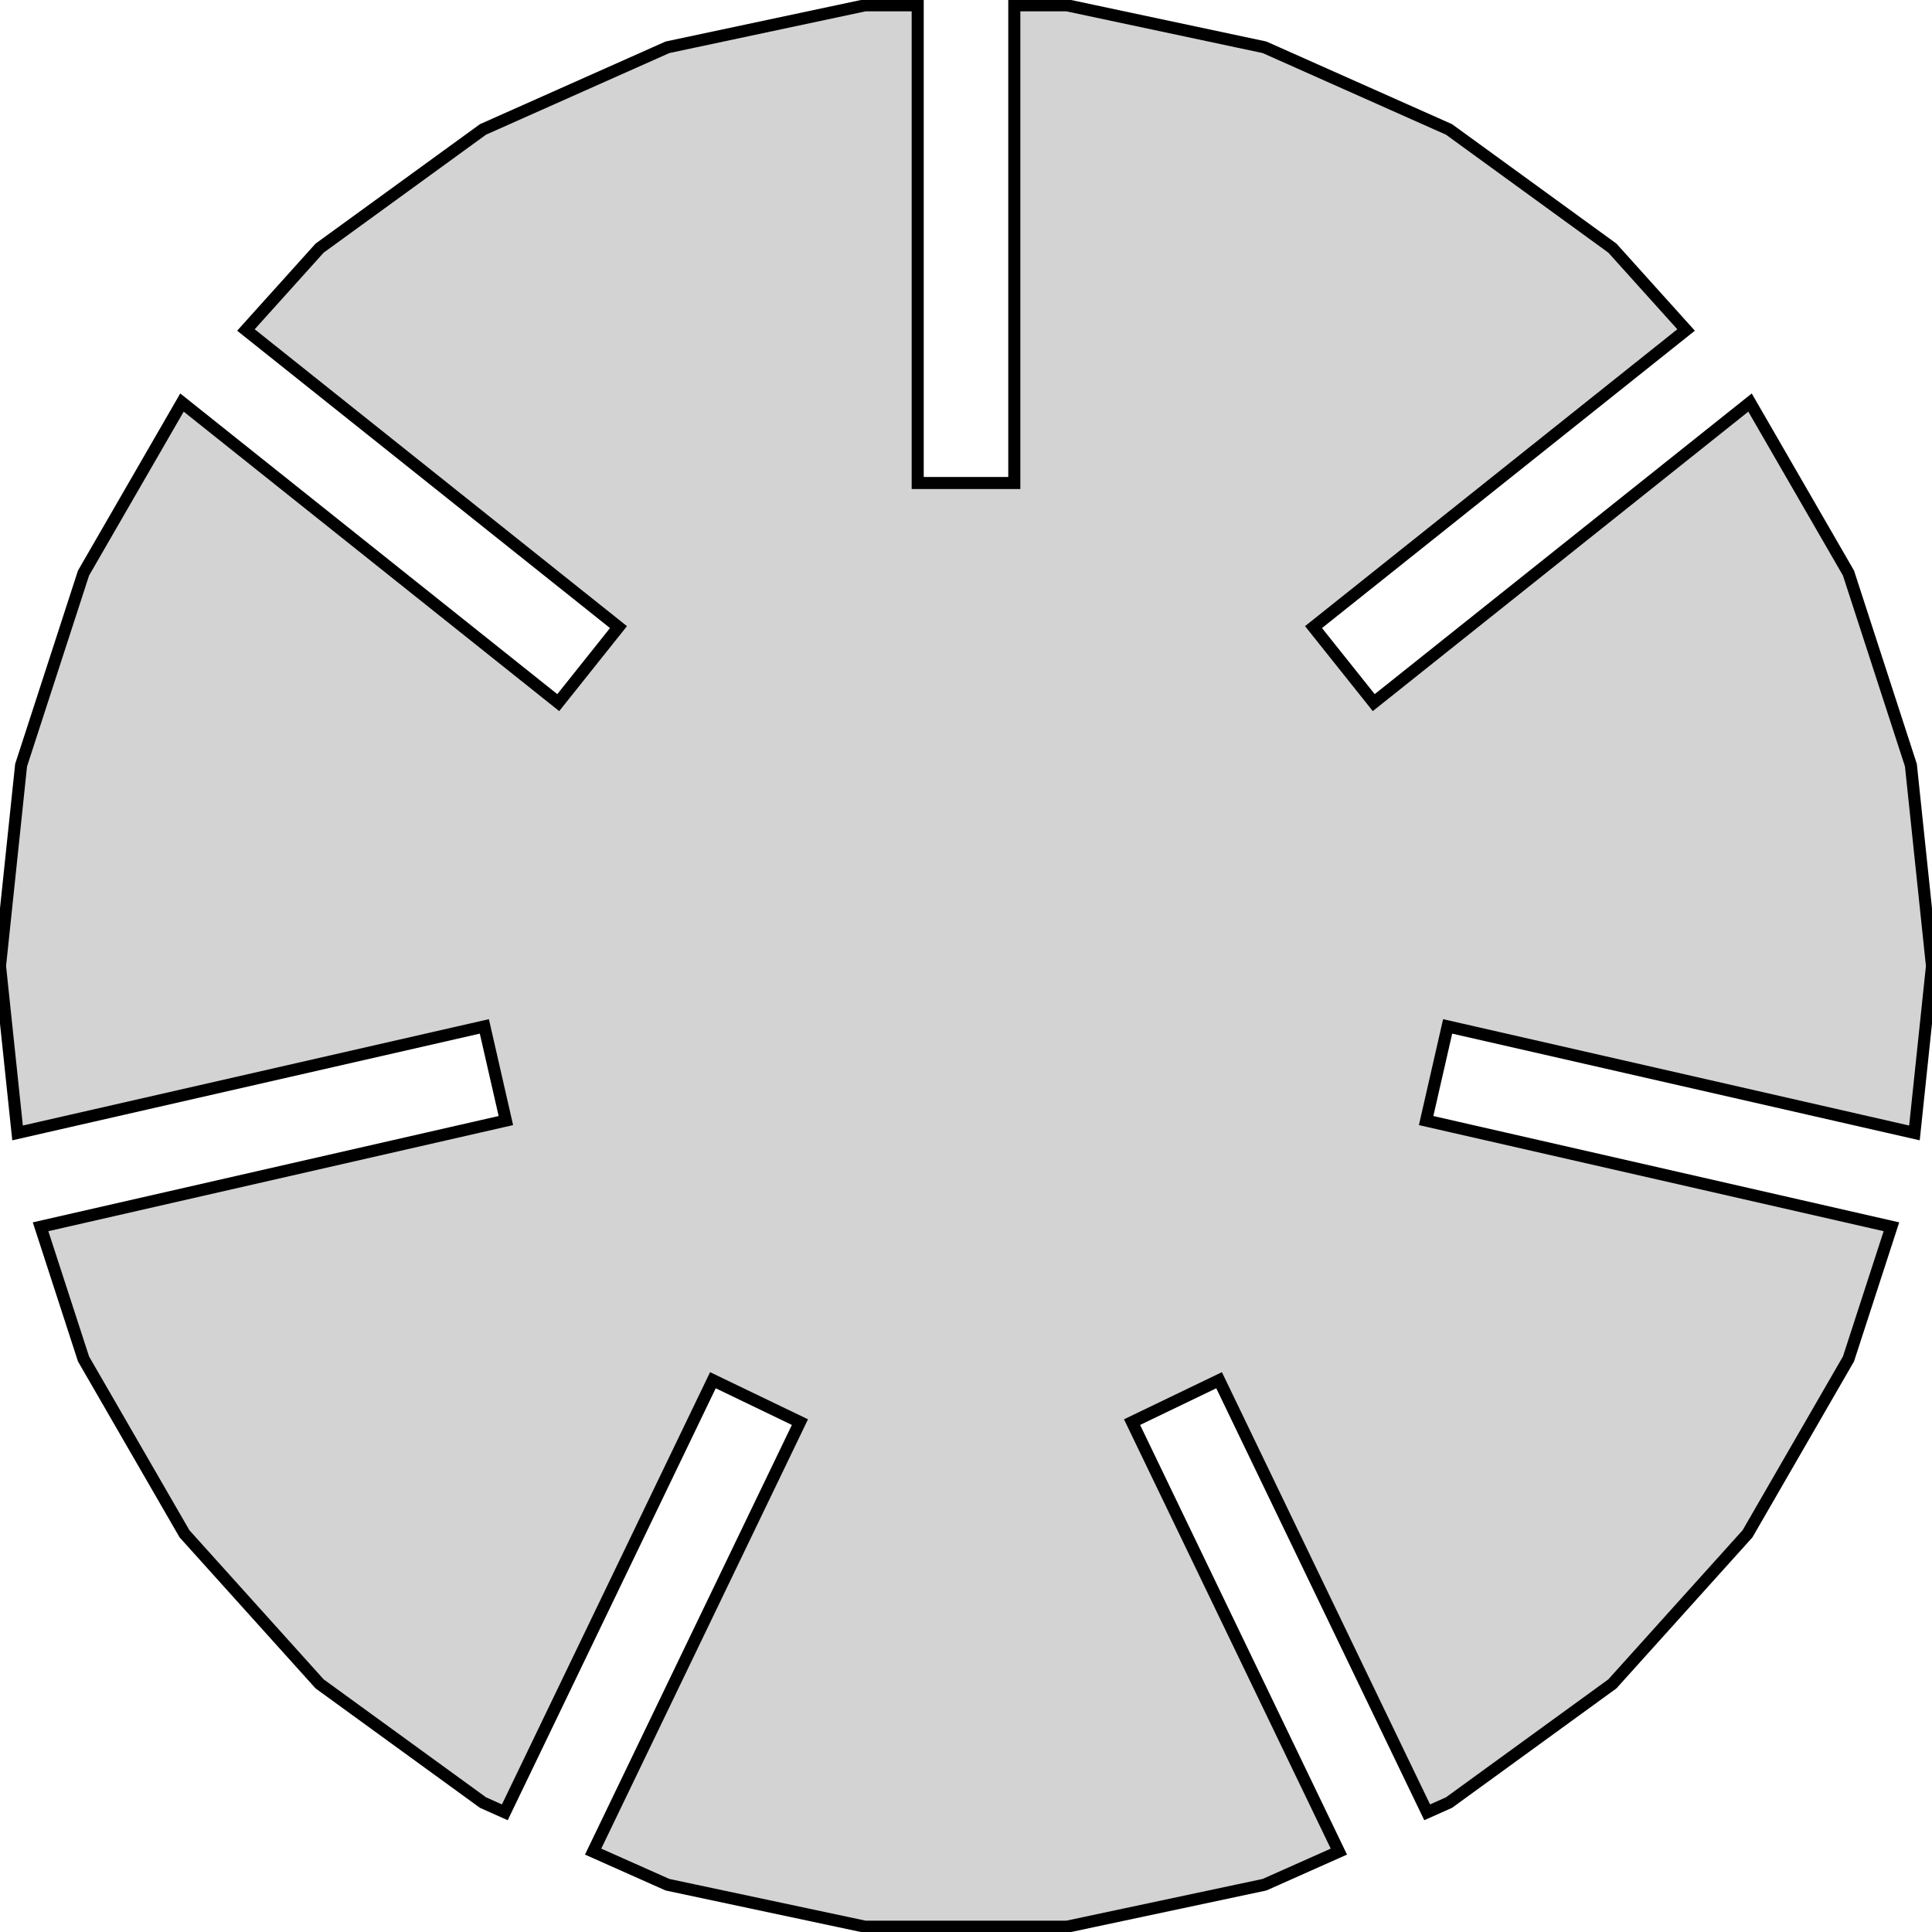 <?xml version="1.0" standalone="no"?>
<!DOCTYPE svg PUBLIC "-//W3C//DTD SVG 1.1//EN" "http://www.w3.org/Graphics/SVG/1.1/DTD/svg11.dtd">
<svg width="30mm" height="30mm" viewBox="-40 -40 80 80" xmlns="http://www.w3.org/2000/svg" version="1.1">
<title>OpenSCAD Model</title>
<path d="
M 12.361,38.042 L 15.44,36.671 L 6.876,18.887 L 10.48,17.152 L 19.096,35.044 L 20,34.641
 L 26.765,29.726 L 32.361,23.511 L 36.542,16.27 L 38.32,10.798 L 19.053,6.4 L 19.944,2.501
 L 39.273,6.912 L 40,-0 L 39.126,-8.316 L 36.542,-16.27 L 32.465,-23.331 L 16.884,-10.906
 L 14.39,-14.033 L 29.817,-26.336 L 26.765,-29.726 L 20,-34.641 L 12.361,-38.042 L 4.181,-39.781
 L 2,-39.781 L 2,-20 L -2,-20 L -2,-39.781 L -4.181,-39.781 L -12.361,-38.042
 L -20,-34.641 L -26.765,-29.726 L -29.817,-26.336 L -14.39,-14.033 L -16.884,-10.906 L -32.465,-23.331
 L -36.542,-16.27 L -39.126,-8.316 L -40,-0 L -39.273,6.912 L -19.944,2.501 L -19.053,6.4
 L -38.32,10.798 L -36.542,16.27 L -32.361,23.511 L -26.765,29.726 L -20,34.641 L -19.096,35.044
 L -10.48,17.152 L -6.876,18.887 L -15.44,36.671 L -12.361,38.042 L -4.181,39.781 L 4.181,39.781
 z
" stroke="black" fill="lightgray" stroke-width="0.5"/></svg>
